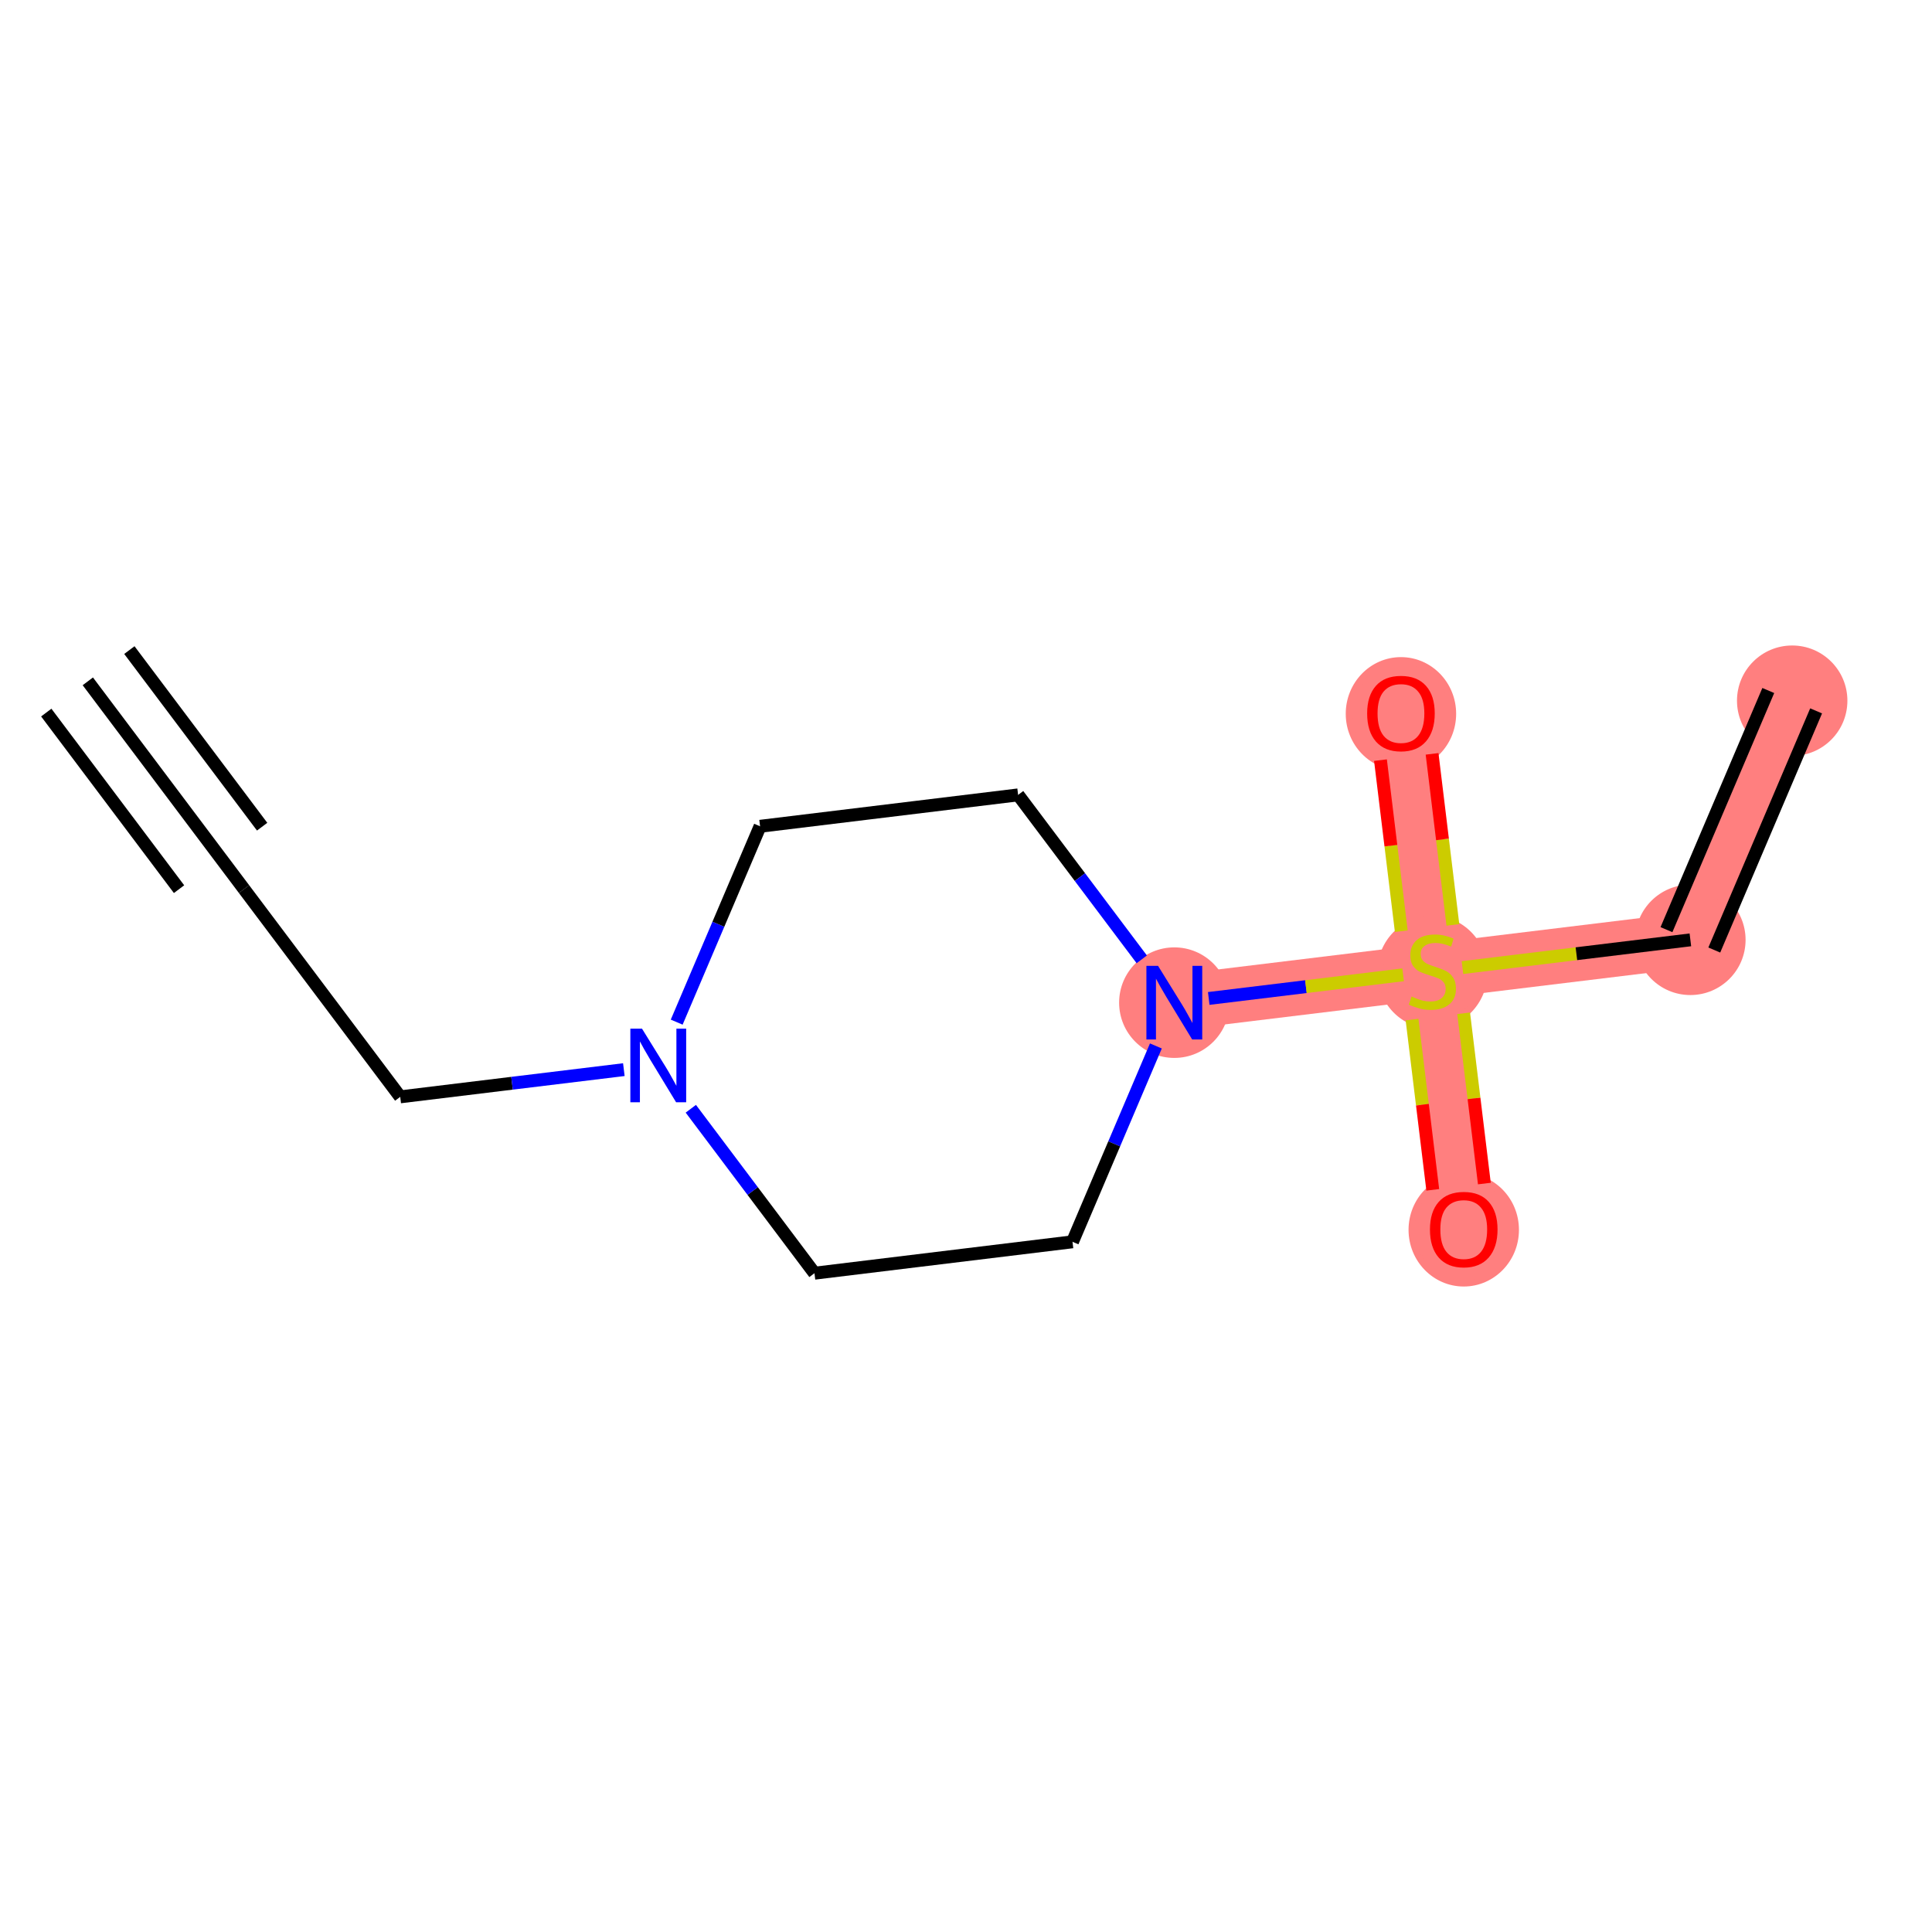 <?xml version='1.0' encoding='iso-8859-1'?>
<svg version='1.1' baseProfile='full'
              xmlns='http://www.w3.org/2000/svg'
                      xmlns:rdkit='http://www.rdkit.org/xml'
                      xmlns:xlink='http://www.w3.org/1999/xlink'
                  xml:space='preserve'
width='300px' height='300px' viewBox='0 0 300 300'>
<!-- END OF HEADER -->
<rect style='opacity:1.0;fill:#FFFFFF;stroke:none' width='300' height='300' x='0' y='0'> </rect>
<rect style='opacity:1.0;fill:#FFFFFF;stroke:none' width='300' height='300' x='0' y='0'> </rect>
<path d='M 182.348,155.691 L 222.414,150.815' style='fill:none;fill-rule:evenodd;stroke:#FF7F7F;stroke-width:8.6px;stroke-linecap:butt;stroke-linejoin:miter;stroke-opacity:1' />
<path d='M 222.414,150.815 L 217.538,110.748' style='fill:none;fill-rule:evenodd;stroke:#FF7F7F;stroke-width:8.6px;stroke-linecap:butt;stroke-linejoin:miter;stroke-opacity:1' />
<path d='M 222.414,150.815 L 227.29,190.881' style='fill:none;fill-rule:evenodd;stroke:#FF7F7F;stroke-width:8.6px;stroke-linecap:butt;stroke-linejoin:miter;stroke-opacity:1' />
<path d='M 222.414,150.815 L 262.481,145.939' style='fill:none;fill-rule:evenodd;stroke:#FF7F7F;stroke-width:8.6px;stroke-linecap:butt;stroke-linejoin:miter;stroke-opacity:1' />
<path d='M 262.481,145.939 L 278.291,108.803' style='fill:none;fill-rule:evenodd;stroke:#FF7F7F;stroke-width:8.6px;stroke-linecap:butt;stroke-linejoin:miter;stroke-opacity:1' />
<ellipse cx='182.348' cy='155.691' rx='8.072' ry='8.083'  style='fill:#FF7F7F;fill-rule:evenodd;stroke:#FF7F7F;stroke-width:1.0px;stroke-linecap:butt;stroke-linejoin:miter;stroke-opacity:1' />
<ellipse cx='222.414' cy='150.968' rx='8.072' ry='8.277'  style='fill:#FF7F7F;fill-rule:evenodd;stroke:#FF7F7F;stroke-width:1.0px;stroke-linecap:butt;stroke-linejoin:miter;stroke-opacity:1' />
<ellipse cx='217.538' cy='110.837' rx='8.072' ry='8.3'  style='fill:#FF7F7F;fill-rule:evenodd;stroke:#FF7F7F;stroke-width:1.0px;stroke-linecap:butt;stroke-linejoin:miter;stroke-opacity:1' />
<ellipse cx='227.29' cy='190.97' rx='8.072' ry='8.3'  style='fill:#FF7F7F;fill-rule:evenodd;stroke:#FF7F7F;stroke-width:1.0px;stroke-linecap:butt;stroke-linejoin:miter;stroke-opacity:1' />
<ellipse cx='262.481' cy='145.939' rx='8.072' ry='8.072'  style='fill:#FF7F7F;fill-rule:evenodd;stroke:#FF7F7F;stroke-width:1.0px;stroke-linecap:butt;stroke-linejoin:miter;stroke-opacity:1' />
<ellipse cx='278.291' cy='108.803' rx='8.072' ry='8.072'  style='fill:#FF7F7F;fill-rule:evenodd;stroke:#FF7F7F;stroke-width:1.0px;stroke-linecap:butt;stroke-linejoin:miter;stroke-opacity:1' />
<path class='bond-0 atom-0 atom-1' d='M 13.636,105.797 L 37.892,138.057' style='fill:none;fill-rule:evenodd;stroke:#000000;stroke-width:2.0px;stroke-linecap:butt;stroke-linejoin:miter;stroke-opacity:1' />
<path class='bond-0 atom-0 atom-1' d='M 7.184,110.648 L 27.802,138.069' style='fill:none;fill-rule:evenodd;stroke:#000000;stroke-width:2.0px;stroke-linecap:butt;stroke-linejoin:miter;stroke-opacity:1' />
<path class='bond-0 atom-0 atom-1' d='M 20.088,100.946 L 40.706,128.367' style='fill:none;fill-rule:evenodd;stroke:#000000;stroke-width:2.0px;stroke-linecap:butt;stroke-linejoin:miter;stroke-opacity:1' />
<path class='bond-1 atom-1 atom-2' d='M 37.892,138.057 L 62.148,170.318' style='fill:none;fill-rule:evenodd;stroke:#000000;stroke-width:2.0px;stroke-linecap:butt;stroke-linejoin:miter;stroke-opacity:1' />
<path class='bond-2 atom-2 atom-3' d='M 62.148,170.318 L 79.509,168.205' style='fill:none;fill-rule:evenodd;stroke:#000000;stroke-width:2.0px;stroke-linecap:butt;stroke-linejoin:miter;stroke-opacity:1' />
<path class='bond-2 atom-2 atom-3' d='M 79.509,168.205 L 96.871,166.093' style='fill:none;fill-rule:evenodd;stroke:#0000FF;stroke-width:2.0px;stroke-linecap:butt;stroke-linejoin:miter;stroke-opacity:1' />
<path class='bond-3 atom-3 atom-4' d='M 105.077,158.718 L 111.551,143.512' style='fill:none;fill-rule:evenodd;stroke:#0000FF;stroke-width:2.0px;stroke-linecap:butt;stroke-linejoin:miter;stroke-opacity:1' />
<path class='bond-3 atom-3 atom-4' d='M 111.551,143.512 L 118.025,128.306' style='fill:none;fill-rule:evenodd;stroke:#000000;stroke-width:2.0px;stroke-linecap:butt;stroke-linejoin:miter;stroke-opacity:1' />
<path class='bond-13 atom-13 atom-3' d='M 126.47,197.703 L 116.87,184.935' style='fill:none;fill-rule:evenodd;stroke:#000000;stroke-width:2.0px;stroke-linecap:butt;stroke-linejoin:miter;stroke-opacity:1' />
<path class='bond-13 atom-13 atom-3' d='M 116.87,184.935 L 107.27,172.167' style='fill:none;fill-rule:evenodd;stroke:#0000FF;stroke-width:2.0px;stroke-linecap:butt;stroke-linejoin:miter;stroke-opacity:1' />
<path class='bond-4 atom-4 atom-5' d='M 118.025,128.306 L 158.092,123.43' style='fill:none;fill-rule:evenodd;stroke:#000000;stroke-width:2.0px;stroke-linecap:butt;stroke-linejoin:miter;stroke-opacity:1' />
<path class='bond-5 atom-5 atom-6' d='M 158.092,123.43 L 167.692,136.198' style='fill:none;fill-rule:evenodd;stroke:#000000;stroke-width:2.0px;stroke-linecap:butt;stroke-linejoin:miter;stroke-opacity:1' />
<path class='bond-5 atom-5 atom-6' d='M 167.692,136.198 L 177.292,148.966' style='fill:none;fill-rule:evenodd;stroke:#0000FF;stroke-width:2.0px;stroke-linecap:butt;stroke-linejoin:miter;stroke-opacity:1' />
<path class='bond-6 atom-6 atom-7' d='M 187.691,155.04 L 202.783,153.204' style='fill:none;fill-rule:evenodd;stroke:#0000FF;stroke-width:2.0px;stroke-linecap:butt;stroke-linejoin:miter;stroke-opacity:1' />
<path class='bond-6 atom-6 atom-7' d='M 202.783,153.204 L 217.875,151.367' style='fill:none;fill-rule:evenodd;stroke:#CCCC00;stroke-width:2.0px;stroke-linecap:butt;stroke-linejoin:miter;stroke-opacity:1' />
<path class='bond-11 atom-6 atom-12' d='M 179.485,162.415 L 173.011,177.621' style='fill:none;fill-rule:evenodd;stroke:#0000FF;stroke-width:2.0px;stroke-linecap:butt;stroke-linejoin:miter;stroke-opacity:1' />
<path class='bond-11 atom-6 atom-12' d='M 173.011,177.621 L 166.537,192.827' style='fill:none;fill-rule:evenodd;stroke:#000000;stroke-width:2.0px;stroke-linecap:butt;stroke-linejoin:miter;stroke-opacity:1' />
<path class='bond-7 atom-7 atom-8' d='M 225.604,143.619 L 223.988,130.339' style='fill:none;fill-rule:evenodd;stroke:#CCCC00;stroke-width:2.0px;stroke-linecap:butt;stroke-linejoin:miter;stroke-opacity:1' />
<path class='bond-7 atom-7 atom-8' d='M 223.988,130.339 L 222.372,117.058' style='fill:none;fill-rule:evenodd;stroke:#FF0000;stroke-width:2.0px;stroke-linecap:butt;stroke-linejoin:miter;stroke-opacity:1' />
<path class='bond-7 atom-7 atom-8' d='M 217.591,144.594 L 215.975,131.314' style='fill:none;fill-rule:evenodd;stroke:#CCCC00;stroke-width:2.0px;stroke-linecap:butt;stroke-linejoin:miter;stroke-opacity:1' />
<path class='bond-7 atom-7 atom-8' d='M 215.975,131.314 L 214.359,118.034' style='fill:none;fill-rule:evenodd;stroke:#FF0000;stroke-width:2.0px;stroke-linecap:butt;stroke-linejoin:miter;stroke-opacity:1' />
<path class='bond-8 atom-7 atom-9' d='M 219.261,158.317 L 220.87,171.537' style='fill:none;fill-rule:evenodd;stroke:#CCCC00;stroke-width:2.0px;stroke-linecap:butt;stroke-linejoin:miter;stroke-opacity:1' />
<path class='bond-8 atom-7 atom-9' d='M 220.87,171.537 L 222.479,184.757' style='fill:none;fill-rule:evenodd;stroke:#FF0000;stroke-width:2.0px;stroke-linecap:butt;stroke-linejoin:miter;stroke-opacity:1' />
<path class='bond-8 atom-7 atom-9' d='M 227.274,157.342 L 228.883,170.562' style='fill:none;fill-rule:evenodd;stroke:#CCCC00;stroke-width:2.0px;stroke-linecap:butt;stroke-linejoin:miter;stroke-opacity:1' />
<path class='bond-8 atom-7 atom-9' d='M 228.883,170.562 L 230.492,183.782' style='fill:none;fill-rule:evenodd;stroke:#FF0000;stroke-width:2.0px;stroke-linecap:butt;stroke-linejoin:miter;stroke-opacity:1' />
<path class='bond-9 atom-7 atom-10' d='M 227.088,150.246 L 244.784,148.093' style='fill:none;fill-rule:evenodd;stroke:#CCCC00;stroke-width:2.0px;stroke-linecap:butt;stroke-linejoin:miter;stroke-opacity:1' />
<path class='bond-9 atom-7 atom-10' d='M 244.784,148.093 L 262.481,145.939' style='fill:none;fill-rule:evenodd;stroke:#000000;stroke-width:2.0px;stroke-linecap:butt;stroke-linejoin:miter;stroke-opacity:1' />
<path class='bond-10 atom-10 atom-11' d='M 266.194,147.52 L 282.005,110.384' style='fill:none;fill-rule:evenodd;stroke:#000000;stroke-width:2.0px;stroke-linecap:butt;stroke-linejoin:miter;stroke-opacity:1' />
<path class='bond-10 atom-10 atom-11' d='M 258.767,144.358 L 274.578,107.222' style='fill:none;fill-rule:evenodd;stroke:#000000;stroke-width:2.0px;stroke-linecap:butt;stroke-linejoin:miter;stroke-opacity:1' />
<path class='bond-12 atom-12 atom-13' d='M 166.537,192.827 L 126.47,197.703' style='fill:none;fill-rule:evenodd;stroke:#000000;stroke-width:2.0px;stroke-linecap:butt;stroke-linejoin:miter;stroke-opacity:1' />
<path  class='atom-3' d='M 99.688 159.727
L 103.433 165.781
Q 103.805 166.379, 104.402 167.46
Q 104.999 168.542, 105.032 168.607
L 105.032 159.727
L 106.549 159.727
L 106.549 171.158
L 104.983 171.158
L 100.963 164.538
Q 100.495 163.763, 99.995 162.875
Q 99.51 161.987, 99.365 161.713
L 99.365 171.158
L 97.88 171.158
L 97.88 159.727
L 99.688 159.727
' fill='#0000FF'/>
<path  class='atom-6' d='M 179.821 149.975
L 183.566 156.03
Q 183.938 156.627, 184.535 157.709
Q 185.133 158.791, 185.165 158.855
L 185.165 149.975
L 186.682 149.975
L 186.682 161.406
L 185.116 161.406
L 181.096 154.787
Q 180.628 154.012, 180.128 153.124
Q 179.643 152.236, 179.498 151.961
L 179.498 161.406
L 178.013 161.406
L 178.013 149.975
L 179.821 149.975
' fill='#0000FF'/>
<path  class='atom-7' d='M 219.185 154.738
Q 219.314 154.787, 219.847 155.013
Q 220.38 155.239, 220.961 155.384
Q 221.558 155.513, 222.14 155.513
Q 223.221 155.513, 223.851 154.996
Q 224.481 154.464, 224.481 153.543
Q 224.481 152.914, 224.158 152.526
Q 223.851 152.139, 223.367 151.929
Q 222.882 151.719, 222.075 151.477
Q 221.058 151.17, 220.444 150.88
Q 219.847 150.589, 219.411 149.975
Q 218.991 149.362, 218.991 148.329
Q 218.991 146.892, 219.96 146.004
Q 220.945 145.116, 222.882 145.116
Q 224.206 145.116, 225.708 145.745
L 225.336 146.989
Q 223.964 146.424, 222.931 146.424
Q 221.817 146.424, 221.203 146.892
Q 220.59 147.344, 220.606 148.135
Q 220.606 148.748, 220.913 149.12
Q 221.235 149.491, 221.688 149.701
Q 222.156 149.911, 222.931 150.153
Q 223.964 150.476, 224.577 150.799
Q 225.191 151.122, 225.627 151.784
Q 226.079 152.429, 226.079 153.543
Q 226.079 155.126, 225.013 155.981
Q 223.964 156.821, 222.204 156.821
Q 221.187 156.821, 220.412 156.595
Q 219.653 156.385, 218.749 156.014
L 219.185 154.738
' fill='#CCCC00'/>
<path  class='atom-8' d='M 212.291 110.781
Q 212.291 108.036, 213.647 106.502
Q 215.003 104.969, 217.538 104.969
Q 220.073 104.969, 221.429 106.502
Q 222.785 108.036, 222.785 110.781
Q 222.785 113.558, 221.413 115.14
Q 220.041 116.706, 217.538 116.706
Q 215.02 116.706, 213.647 115.14
Q 212.291 113.574, 212.291 110.781
M 217.538 115.414
Q 219.282 115.414, 220.218 114.252
Q 221.171 113.073, 221.171 110.781
Q 221.171 108.537, 220.218 107.406
Q 219.282 106.26, 217.538 106.26
Q 215.795 106.26, 214.842 107.39
Q 213.906 108.52, 213.906 110.781
Q 213.906 113.089, 214.842 114.252
Q 215.795 115.414, 217.538 115.414
' fill='#FF0000'/>
<path  class='atom-9' d='M 222.043 190.914
Q 222.043 188.169, 223.399 186.635
Q 224.755 185.102, 227.29 185.102
Q 229.825 185.102, 231.181 186.635
Q 232.537 188.169, 232.537 190.914
Q 232.537 193.691, 231.165 195.273
Q 229.792 196.839, 227.29 196.839
Q 224.771 196.839, 223.399 195.273
Q 222.043 193.707, 222.043 190.914
M 227.29 195.547
Q 229.033 195.547, 229.97 194.385
Q 230.922 193.206, 230.922 190.914
Q 230.922 188.67, 229.97 187.539
Q 229.033 186.393, 227.29 186.393
Q 225.546 186.393, 224.594 187.523
Q 223.657 188.653, 223.657 190.914
Q 223.657 193.222, 224.594 194.385
Q 225.546 195.547, 227.29 195.547
' fill='#FF0000'/>
</svg>
